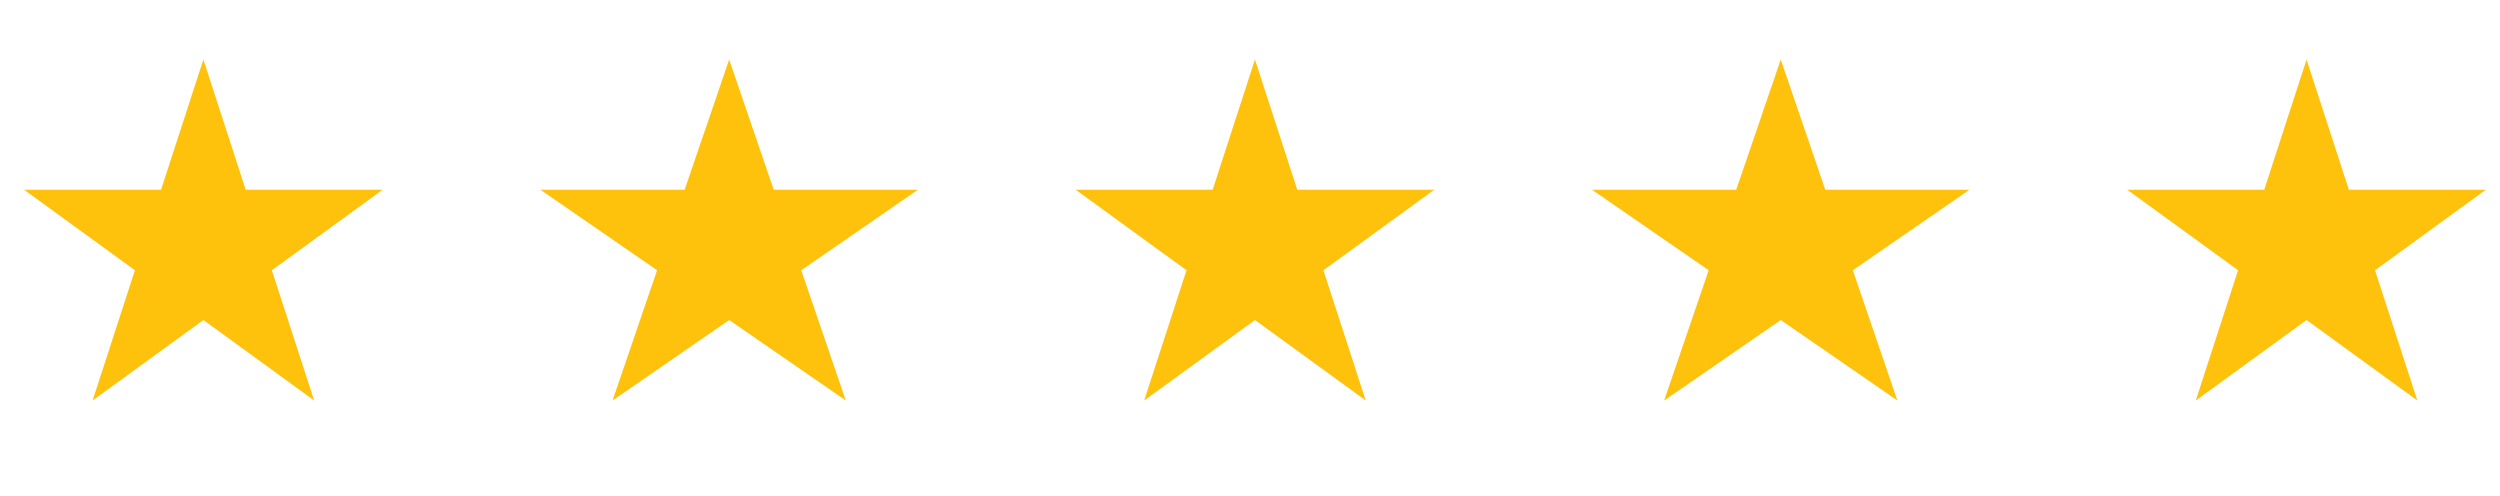 <svg width="126" height="25" viewBox="0 0 126 25" fill="none" xmlns="http://www.w3.org/2000/svg">
<path d="M10.25 3L8.117 9.564L1.215 9.564L6.799 13.621L4.666 20.186L10.25 16.129L15.834 20.186L13.701 13.621L19.285 9.564L12.383 9.564L10.25 3Z" fill="#FFC20C"/>
<path d="M36.75 3L34.505 9.564L27.239 9.564L33.117 13.621L30.872 20.186L36.75 16.129L42.628 20.186L40.383 13.621L46.261 9.564L38.995 9.564L36.75 3Z" fill="#FFC20C"/>
<path d="M63.25 3L61.117 9.564L54.215 9.564L59.799 13.621L57.666 20.186L63.25 16.129L68.834 20.186L66.701 13.621L72.285 9.564L65.383 9.564L63.25 3Z" fill="#FFC20C"/>
<path d="M89.75 3L87.505 9.564L80.239 9.564L86.117 13.621L83.872 20.186L89.75 16.129L95.628 20.186L93.383 13.621L99.261 9.564L91.995 9.564L89.75 3Z" fill="#FFC20C"/>
<path d="M116.25 3L114.117 9.564L107.215 9.564L112.799 13.621L110.666 20.186L116.25 16.129L121.834 20.186L119.701 13.621L125.285 9.564L118.383 9.564L116.25 3Z" fill="#FFC20C"/>
</svg>
